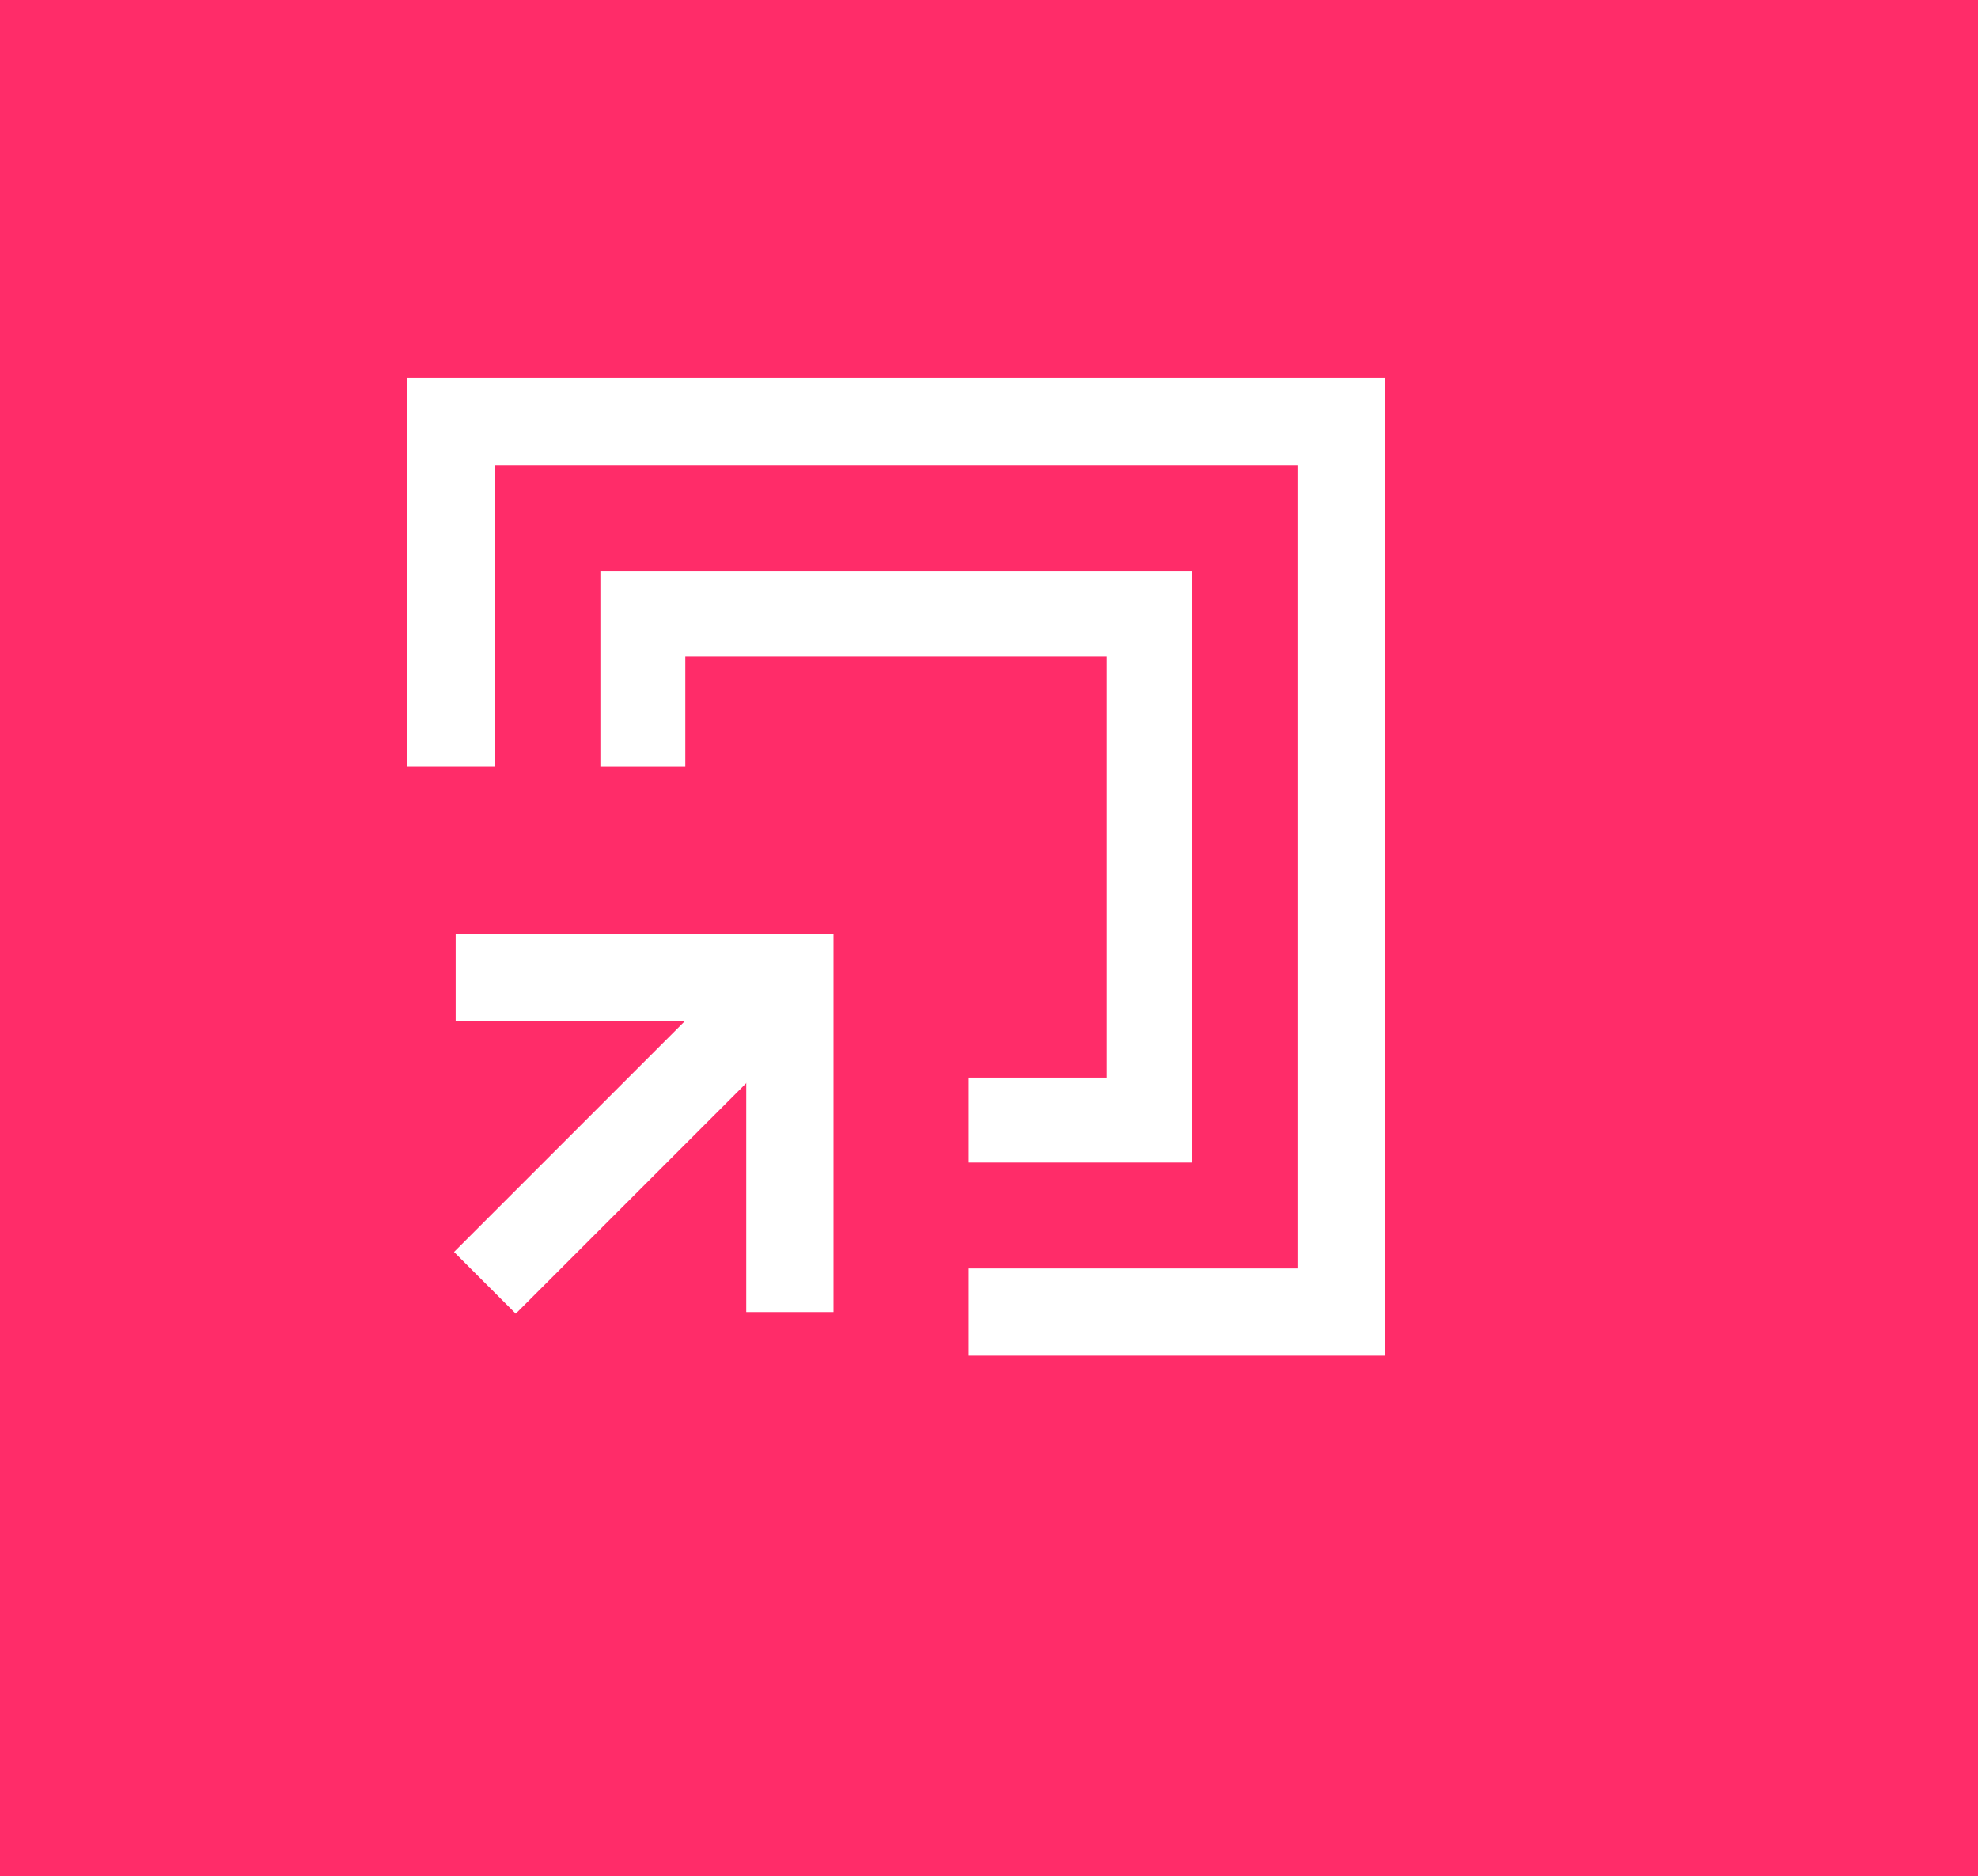 <svg width="136" height="129" viewBox="0 0 136 129" fill="none" xmlns="http://www.w3.org/2000/svg">
<rect width="136" height="129" fill="#FF2C69"/>
<g clip-path="url(#clip0_58_219)">
<path d="M31 52.69V29H92.21V90.21H66.61" stroke="white" stroke-width="6" stroke-miterlimit="10"/>
<path d="M31.33 67.23H54.31V90.21" stroke="white" stroke-width="6" stroke-miterlimit="10"/>
<path d="M33.34 88.2L54.18 67.36" stroke="white" stroke-width="6" stroke-miterlimit="10"/>
<path d="M44.2 52.69V42.2H79.01V77.01H66.61" stroke="white" stroke-width="5.84" stroke-miterlimit="10"/>
</g>
<defs>
<clipPath id="clip0_58_219">
<rect width="67.21" height="67.21" fill="white" transform="translate(28 26)"/>
</clipPath>
</defs>
</svg>
